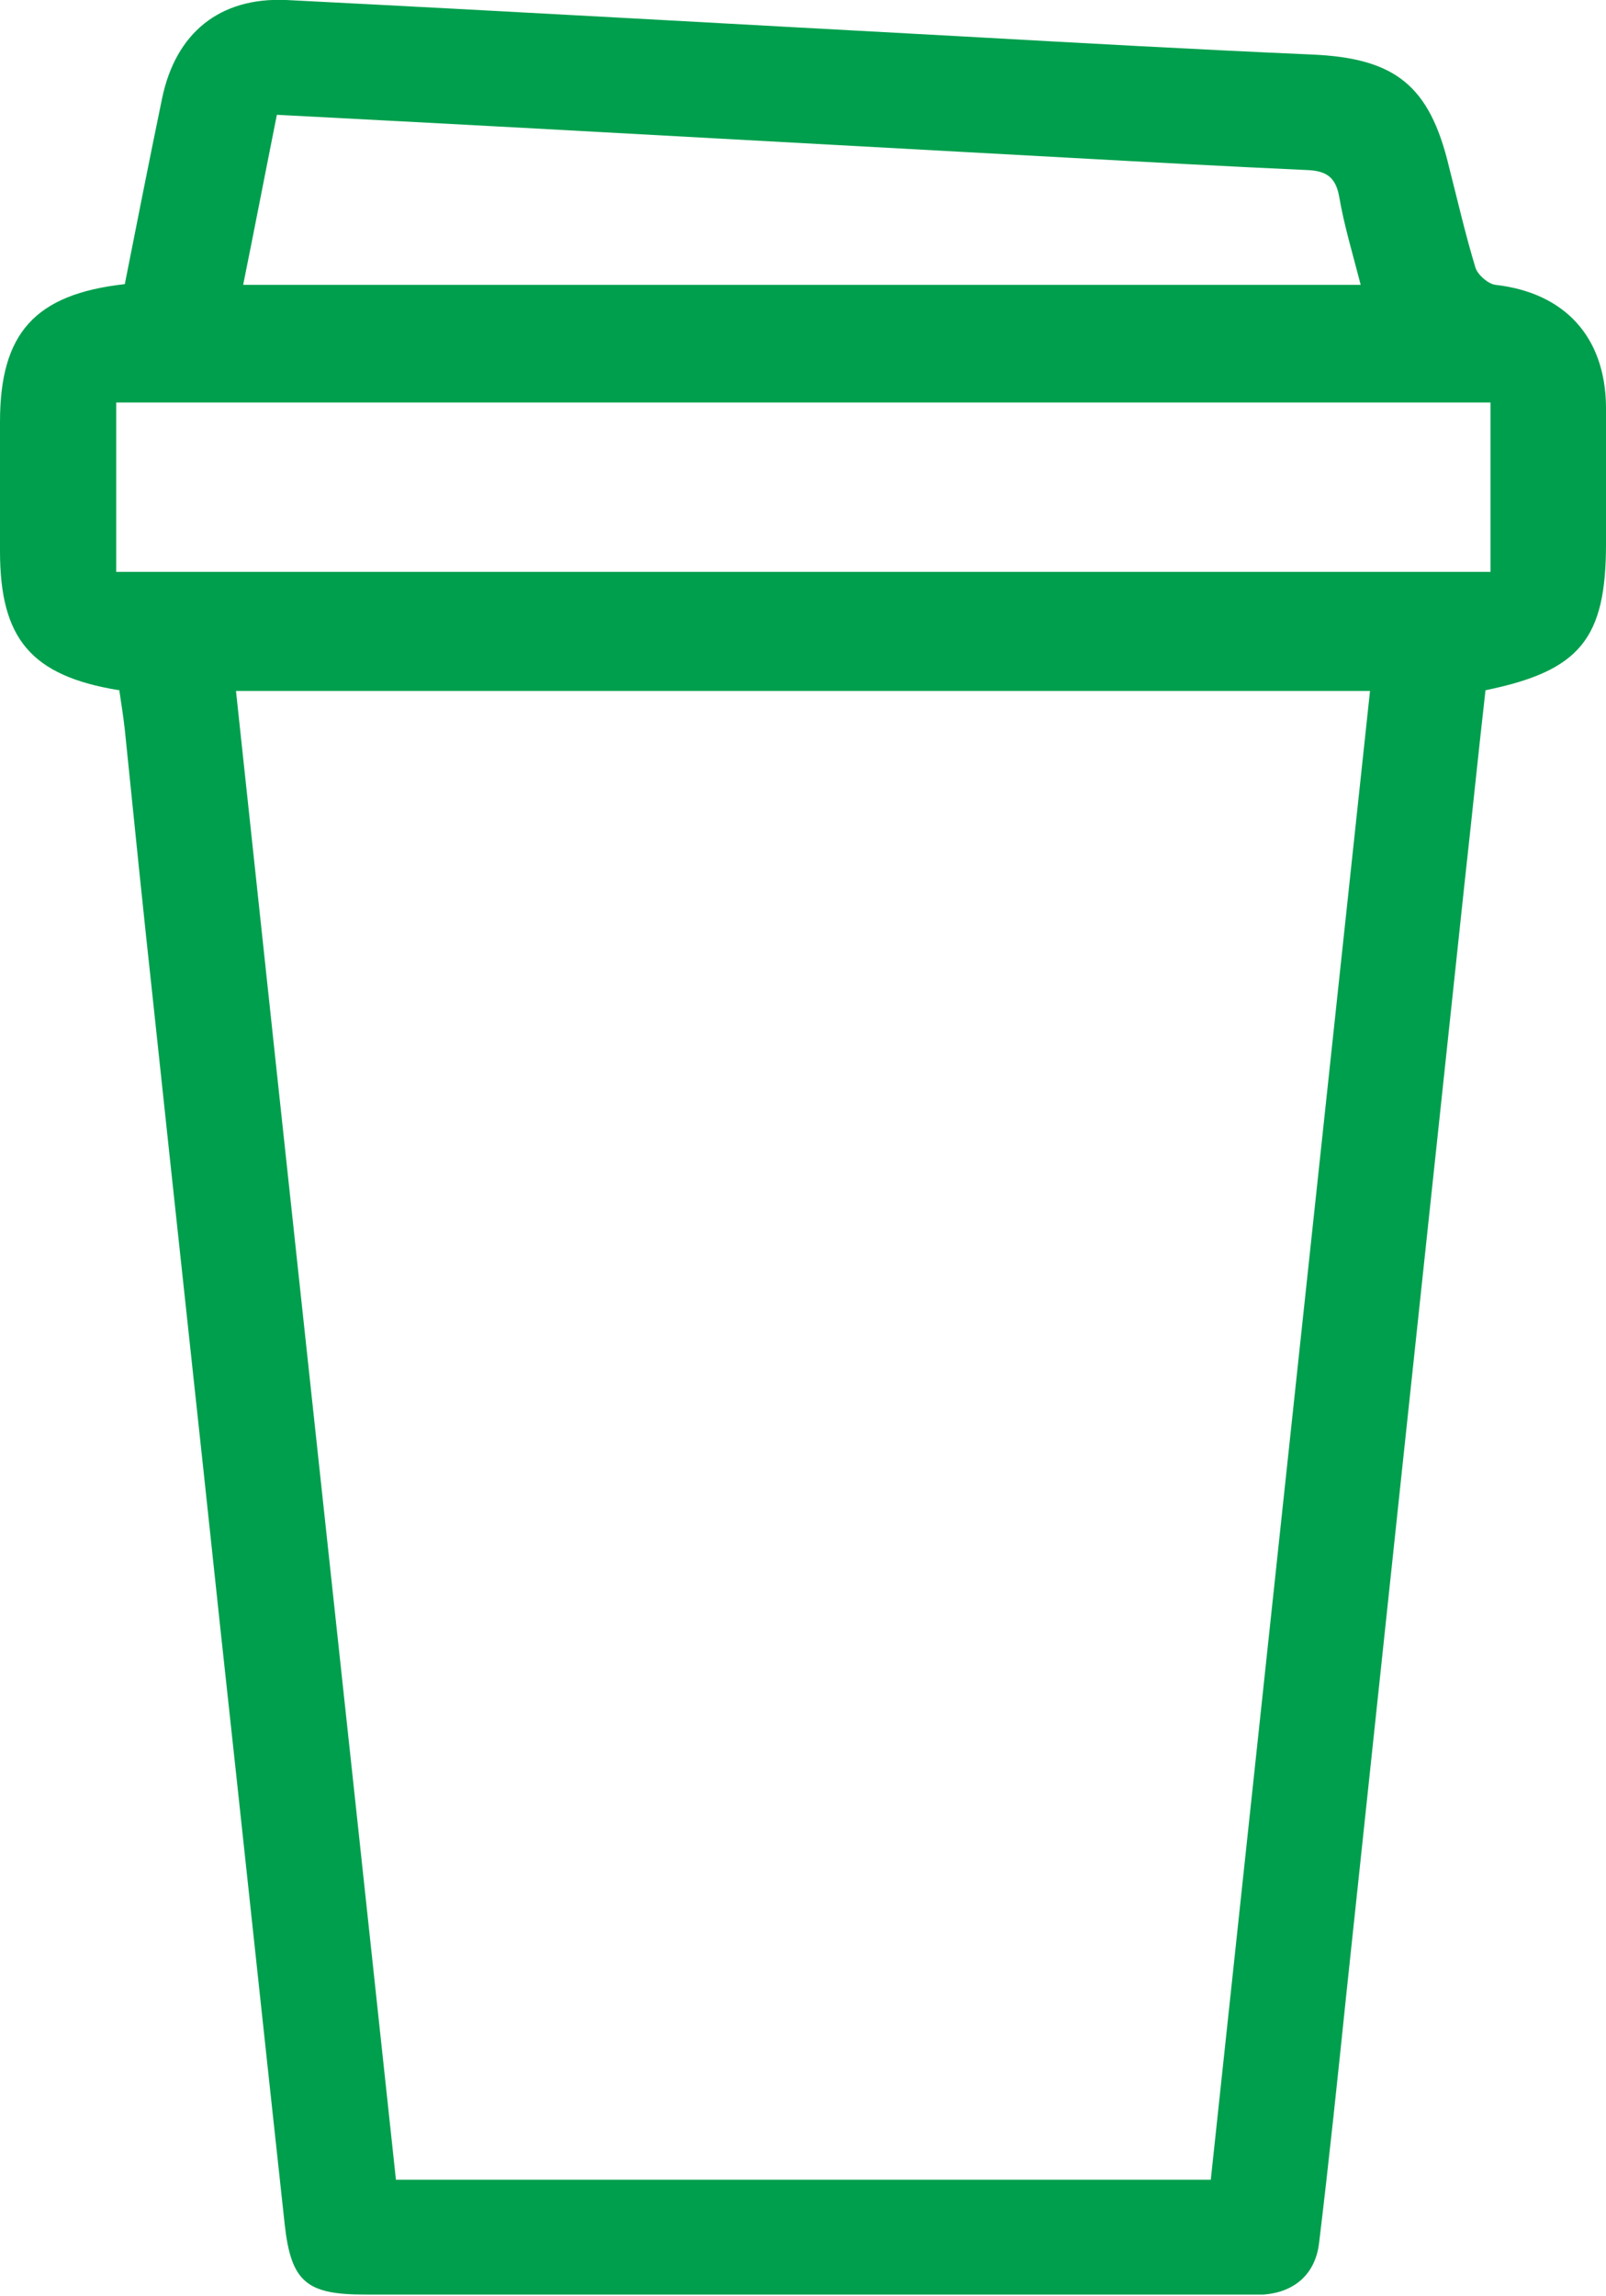 <svg viewBox="0 0 223.9 320" version="1.1" xmlns="http://www.w3.org/2000/svg" data-name="Layer 1" id="Layer_1">
  <defs>
    <style>
      .cls-1 {
        fill: #009f4d;
        stroke-width: 0px;
      }
    </style>
  </defs>
  <path d="M16.6,96.2c-12.3-2-16.6-7.2-16.6-19.4v-18c0-12.3,4.8-17.8,17.4-19.2,1.7-8.6,3.4-17.2,5.2-25.9C24.5,4.6,30.6-.4,39.9,0c31.6,1.6,63.2,3.4,94.7,5.1,16.1.9,32.2,1.8,48.3,2.5,11.6.5,16.4,4.3,19.1,15.6,1.2,4.7,2.3,9.5,3.7,14.1.3,1,1.8,2.3,2.8,2.4,9.6,1.1,15.3,7.2,15.4,17v19.1c0,13.2-3.6,17.7-16.8,20.4-1,8.8-1.9,17.7-2.9,26.7-2.9,27.2-5.8,54.4-8.7,81.6-2.6,24.5-5.2,49-7.8,73.4-1.2,11.6-2.4,23.1-3.8,34.7-.5,4.3-3.4,6.9-7.8,7.2H50.9c-8.1,0-10.3-1.7-11.2-9.7-3-27.5-5.9-54.9-8.9-82.4-3.1-29.2-6.3-58.4-9.4-87.6-1.4-12.8-2.7-25.6-4-38.4-.2-1.8-.5-3.7-.8-5.7h0v.2ZM168.8,303.8c7.4-69.3,14.8-138.4,22.2-207.5H32.9c7.4,69.4,14.9,138.4,22.3,207.5h113.7,0ZM207.8,79.7v-23.6H16.2v23.6h191.6ZM33.8,39.7h155.9c-1.1-4.3-2.3-8.2-3-12.3-.5-2.8-1.9-3.6-4.5-3.7-11-.5-22-1.1-32.9-1.7-25.6-1.4-51.2-2.8-76.7-4.2-11.2-.6-22.4-1.2-34-1.8-1.6,8-3.1,15.8-4.7,23.7h0Z" class="cls-1"></path>
</svg>